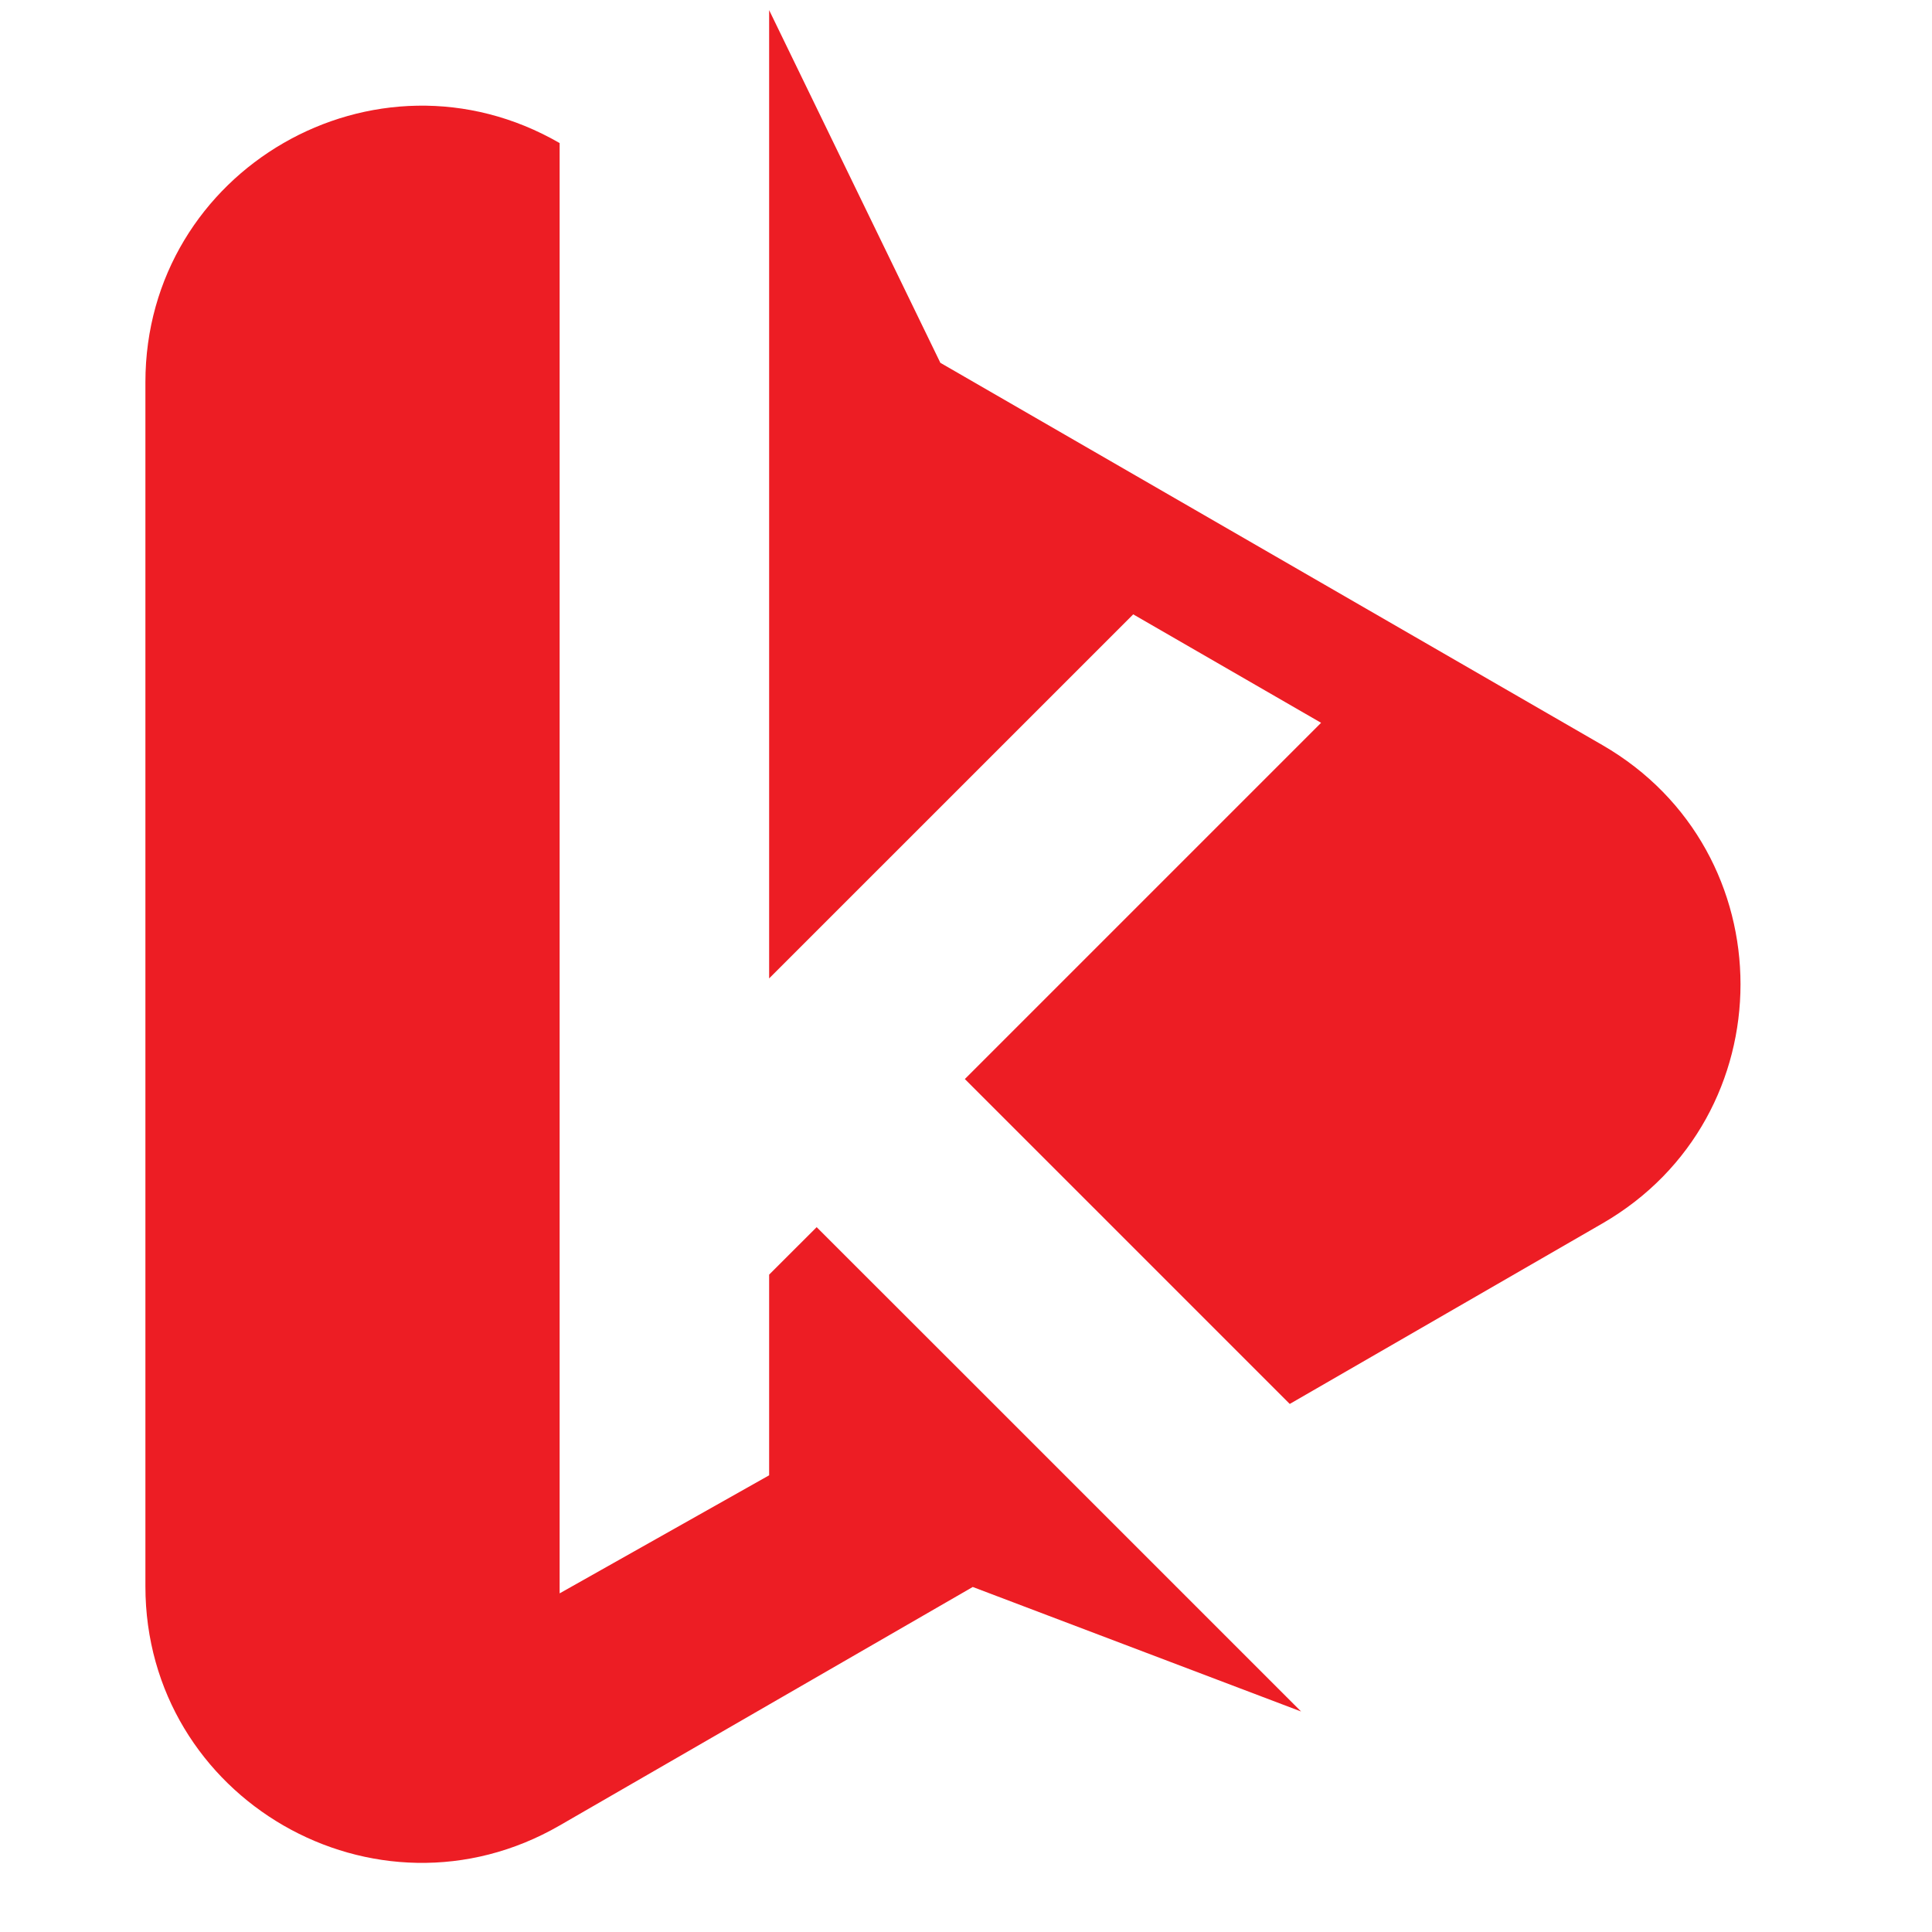 <svg xmlns="http://www.w3.org/2000/svg" xmlns:xlink="http://www.w3.org/1999/xlink" width="500" zoomAndPan="magnify" viewBox="0 0 375 375" height="500" preserveAspectRatio="xMidYMid meet" version="1.0"><defs><clipPath id="2a3a82e4be"><path d="M 149 1.965 L 338 1.965 L 338 273 L 149 273 Z M 149 1.965 " clip-rule="nonzero"/></clipPath><clipPath id="b158fc638a"><path d="M 28.184 20 L 253 20 L 253 362 L 28.184 362 Z M 28.184 20 " clip-rule="nonzero"/></clipPath></defs><g clip-path="url(#2a3a82e4be)"><path fill="#ed1d24" d="M 311.027 237.469 L 250.34 272.504 L 213.082 235.242 L 187.277 209.441 L 256.422 140.297 L 219.957 119.246 L 149.289 189.91 L 149.289 1.965 L 182.523 70.422 L 311.027 144.621 C 346.766 165.266 346.766 216.828 311.027 237.469 Z M 311.027 237.469 " fill-opacity="1" fill-rule="nonzero"/></g><g clip-path="url(#b158fc638a)"><path fill="#ed1d24" d="M 213.891 293.551 L 184.324 263.984 L 158.512 238.191 L 149.289 247.406 L 149.289 286.355 L 108.625 309.27 L 108.625 27.77 C 108.625 27.77 108.629 27.77 108.629 27.77 C 72.891 7.137 28.223 32.926 28.223 74.191 L 28.223 307.902 C 28.223 349.168 72.891 374.957 108.629 354.324 L 188.812 308.031 L 252.539 332.199 Z M 213.891 293.551 " fill-opacity="1" fill-rule="nonzero"/></g></svg>
